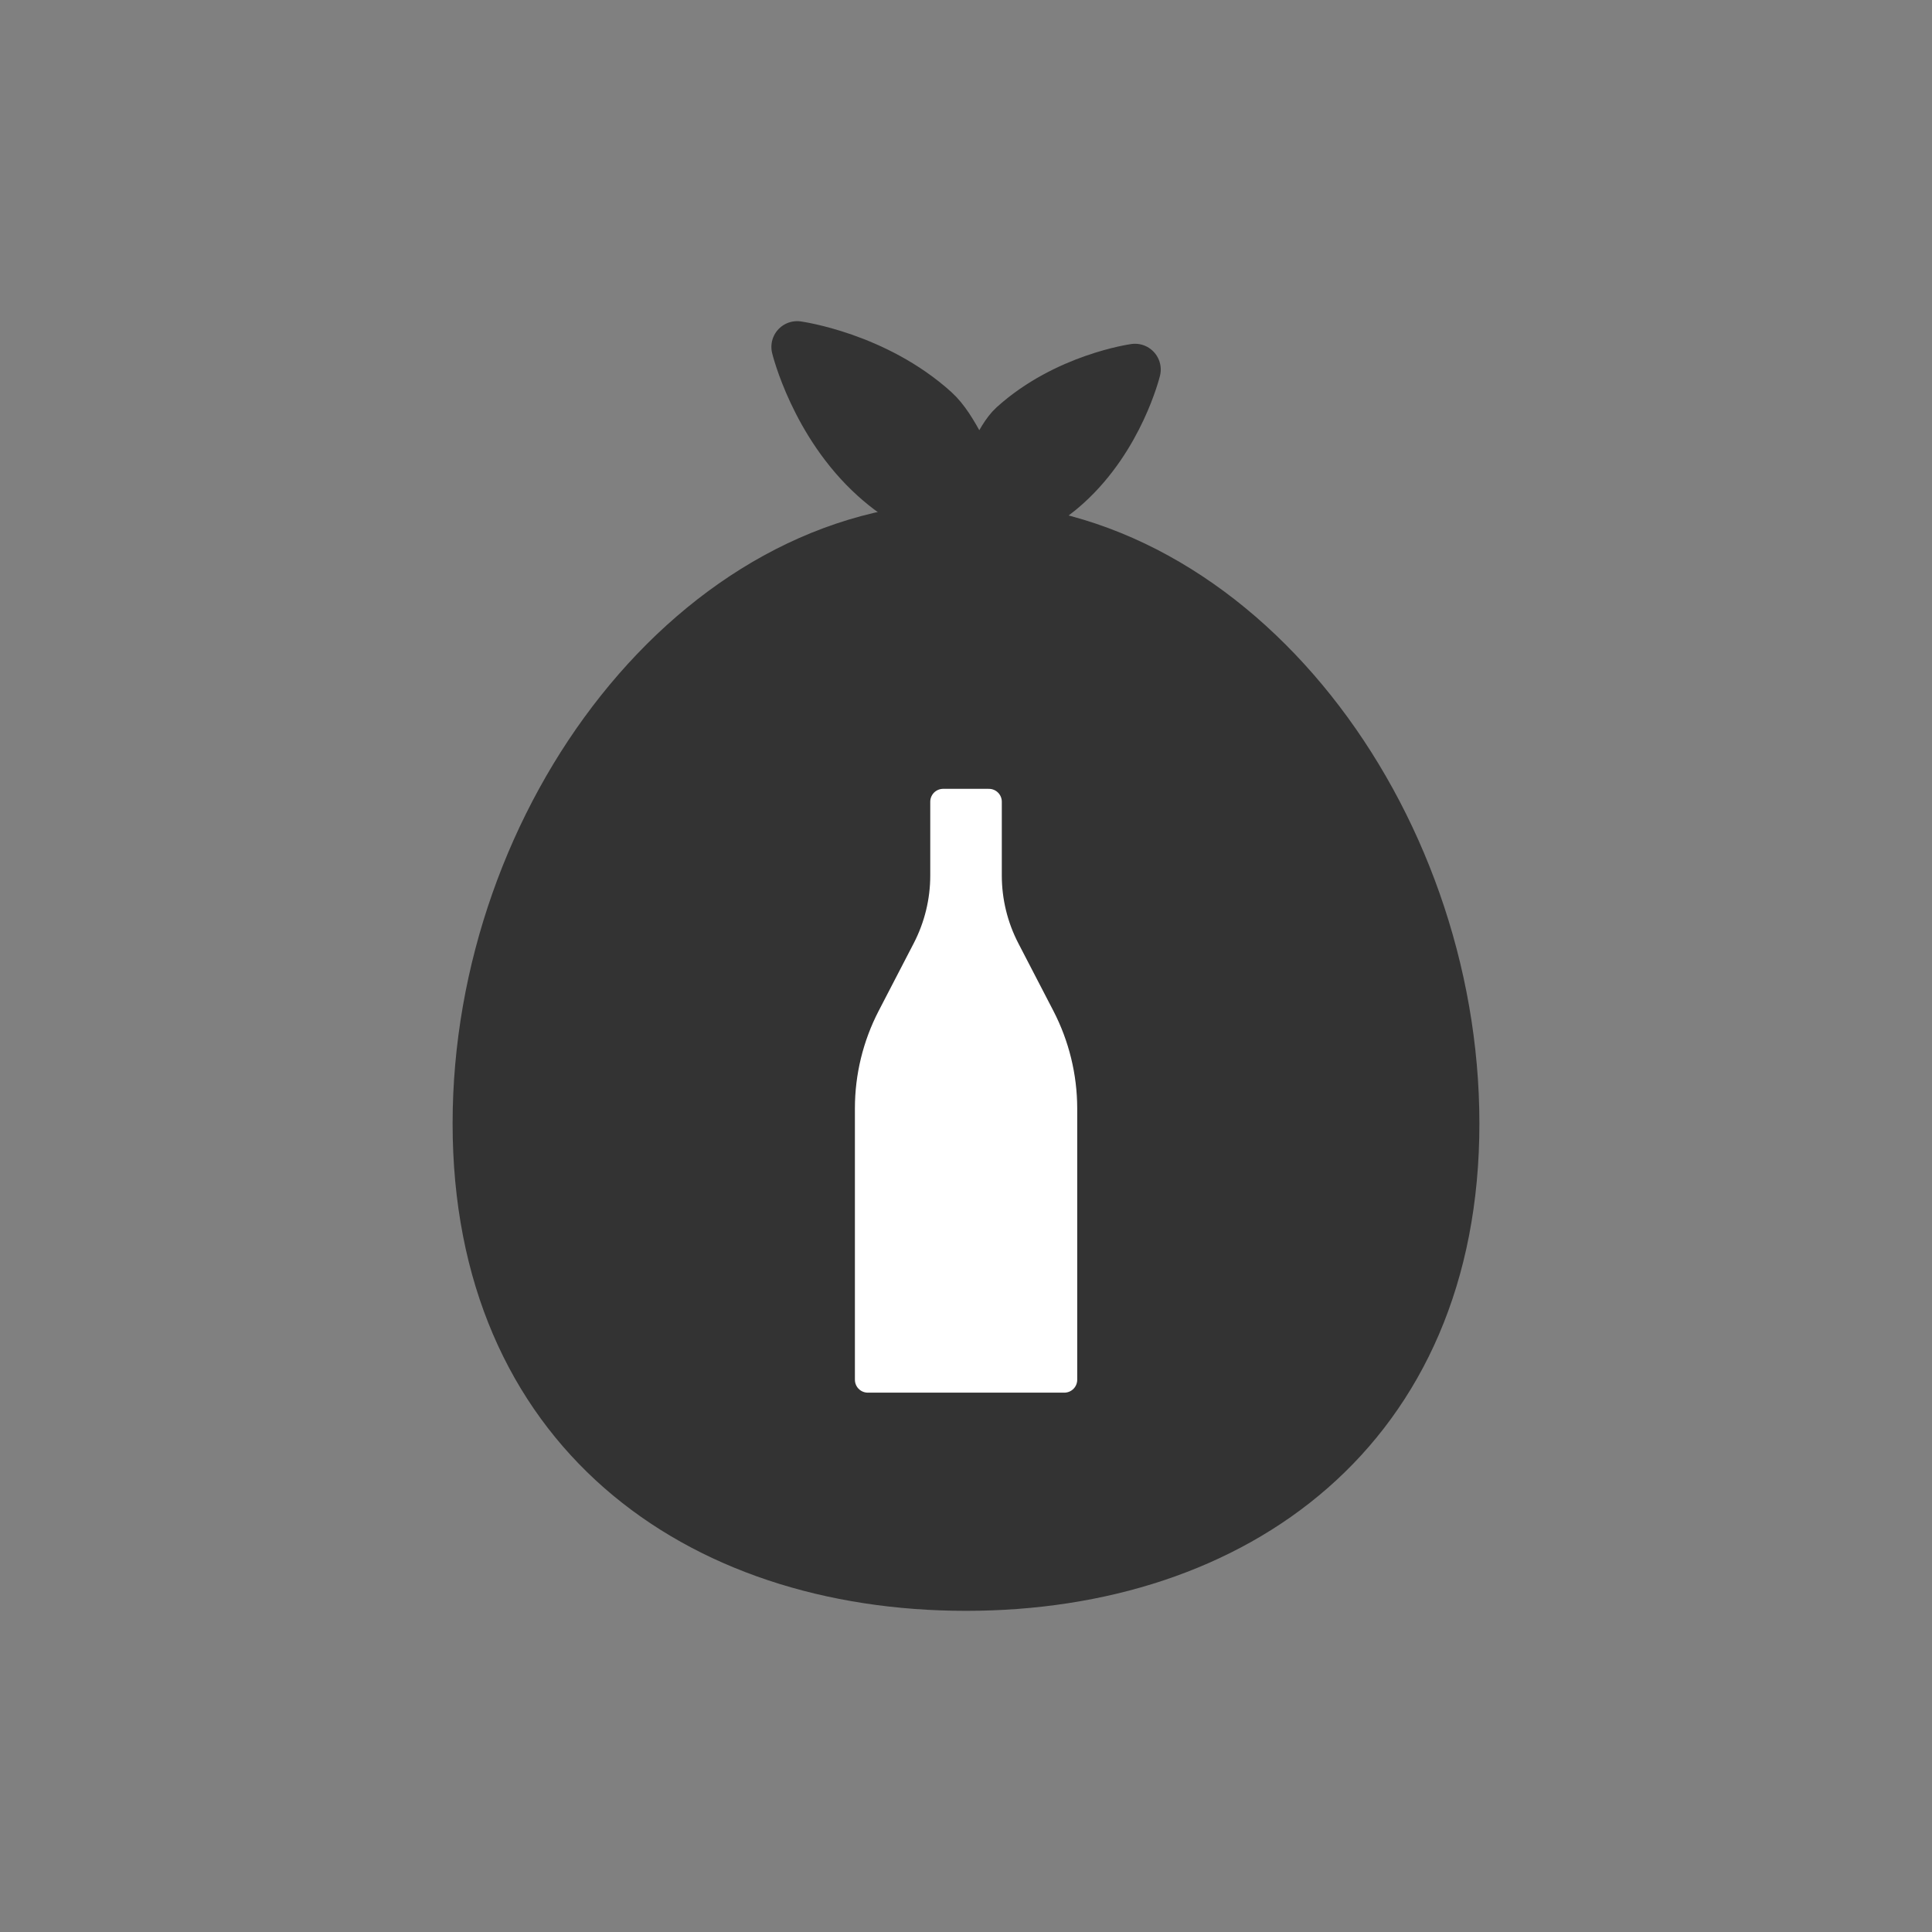 <?xml version="1.0" encoding="utf-8"?>
<!-- Generator: Adobe Illustrator 26.4.1, SVG Export Plug-In . SVG Version: 6.00 Build 0)  -->
<svg version="1.1" id="レイヤー_1" xmlns="http://www.w3.org/2000/svg" xmlns:xlink="http://www.w3.org/1999/xlink" x="0px"
	 y="0px" width="300px" height="300px" viewBox="0 0 300 300" style="enable-background:new 0 0 300 300;" xml:space="preserve">
<rect x="0" y="0" width="300" height="300" fill="#808080" stroke="none"/>
<style type="text/css">
	.st0{fill:#333333;stroke:#333333;stroke-width:8;stroke-linecap:round;stroke-linejoin:round;stroke-miterlimit:10;}
	.st1{fill:#FFFFFF;stroke:#FFFFFF;stroke-width:4;stroke-linecap:round;stroke-linejoin:round;stroke-miterlimit:10;}
</style>
<g>
	<g>
		<path class="st0" d="M225.72,174.46c0,47.31-33.9,71.67-75.72,71.67s-75.72-24.35-75.72-71.67s33.9-92.49,75.72-92.49
			S225.72,127.15,225.72,174.46z"/>
		<path class="st0" d="M156.22,81.12c3.02-1.33,6.35-3.24,9.34-5.94c8.14-7.35,10.68-17.8,10.68-17.8s-10.65,1.47-18.79,8.82
			c-2.16,1.96-3.93,7.13-5.36,9.27c-1.77-2.89-4.07-8.94-7.04-11.62c-9.21-8.32-21.27-9.98-21.27-9.98s2.87,11.83,12.08,20.15
			c3.79,3.42,8.06,5.72,11.78,7.23"/>
	</g>
	<path class="st1" d="M161.8,157.9l-5.45-10.51c-1.83-3.53-2.79-7.46-2.79-11.44v-8.63v-2.83h-7.11v2.83v8.63
		c0,3.98-0.96,7.9-2.79,11.44l-5.45,10.51c-2.27,4.39-3.46,9.26-3.46,14.2v42.15h30.52V172.1
		C165.26,167.16,164.07,162.29,161.8,157.9z"/>
</g>
</svg>
